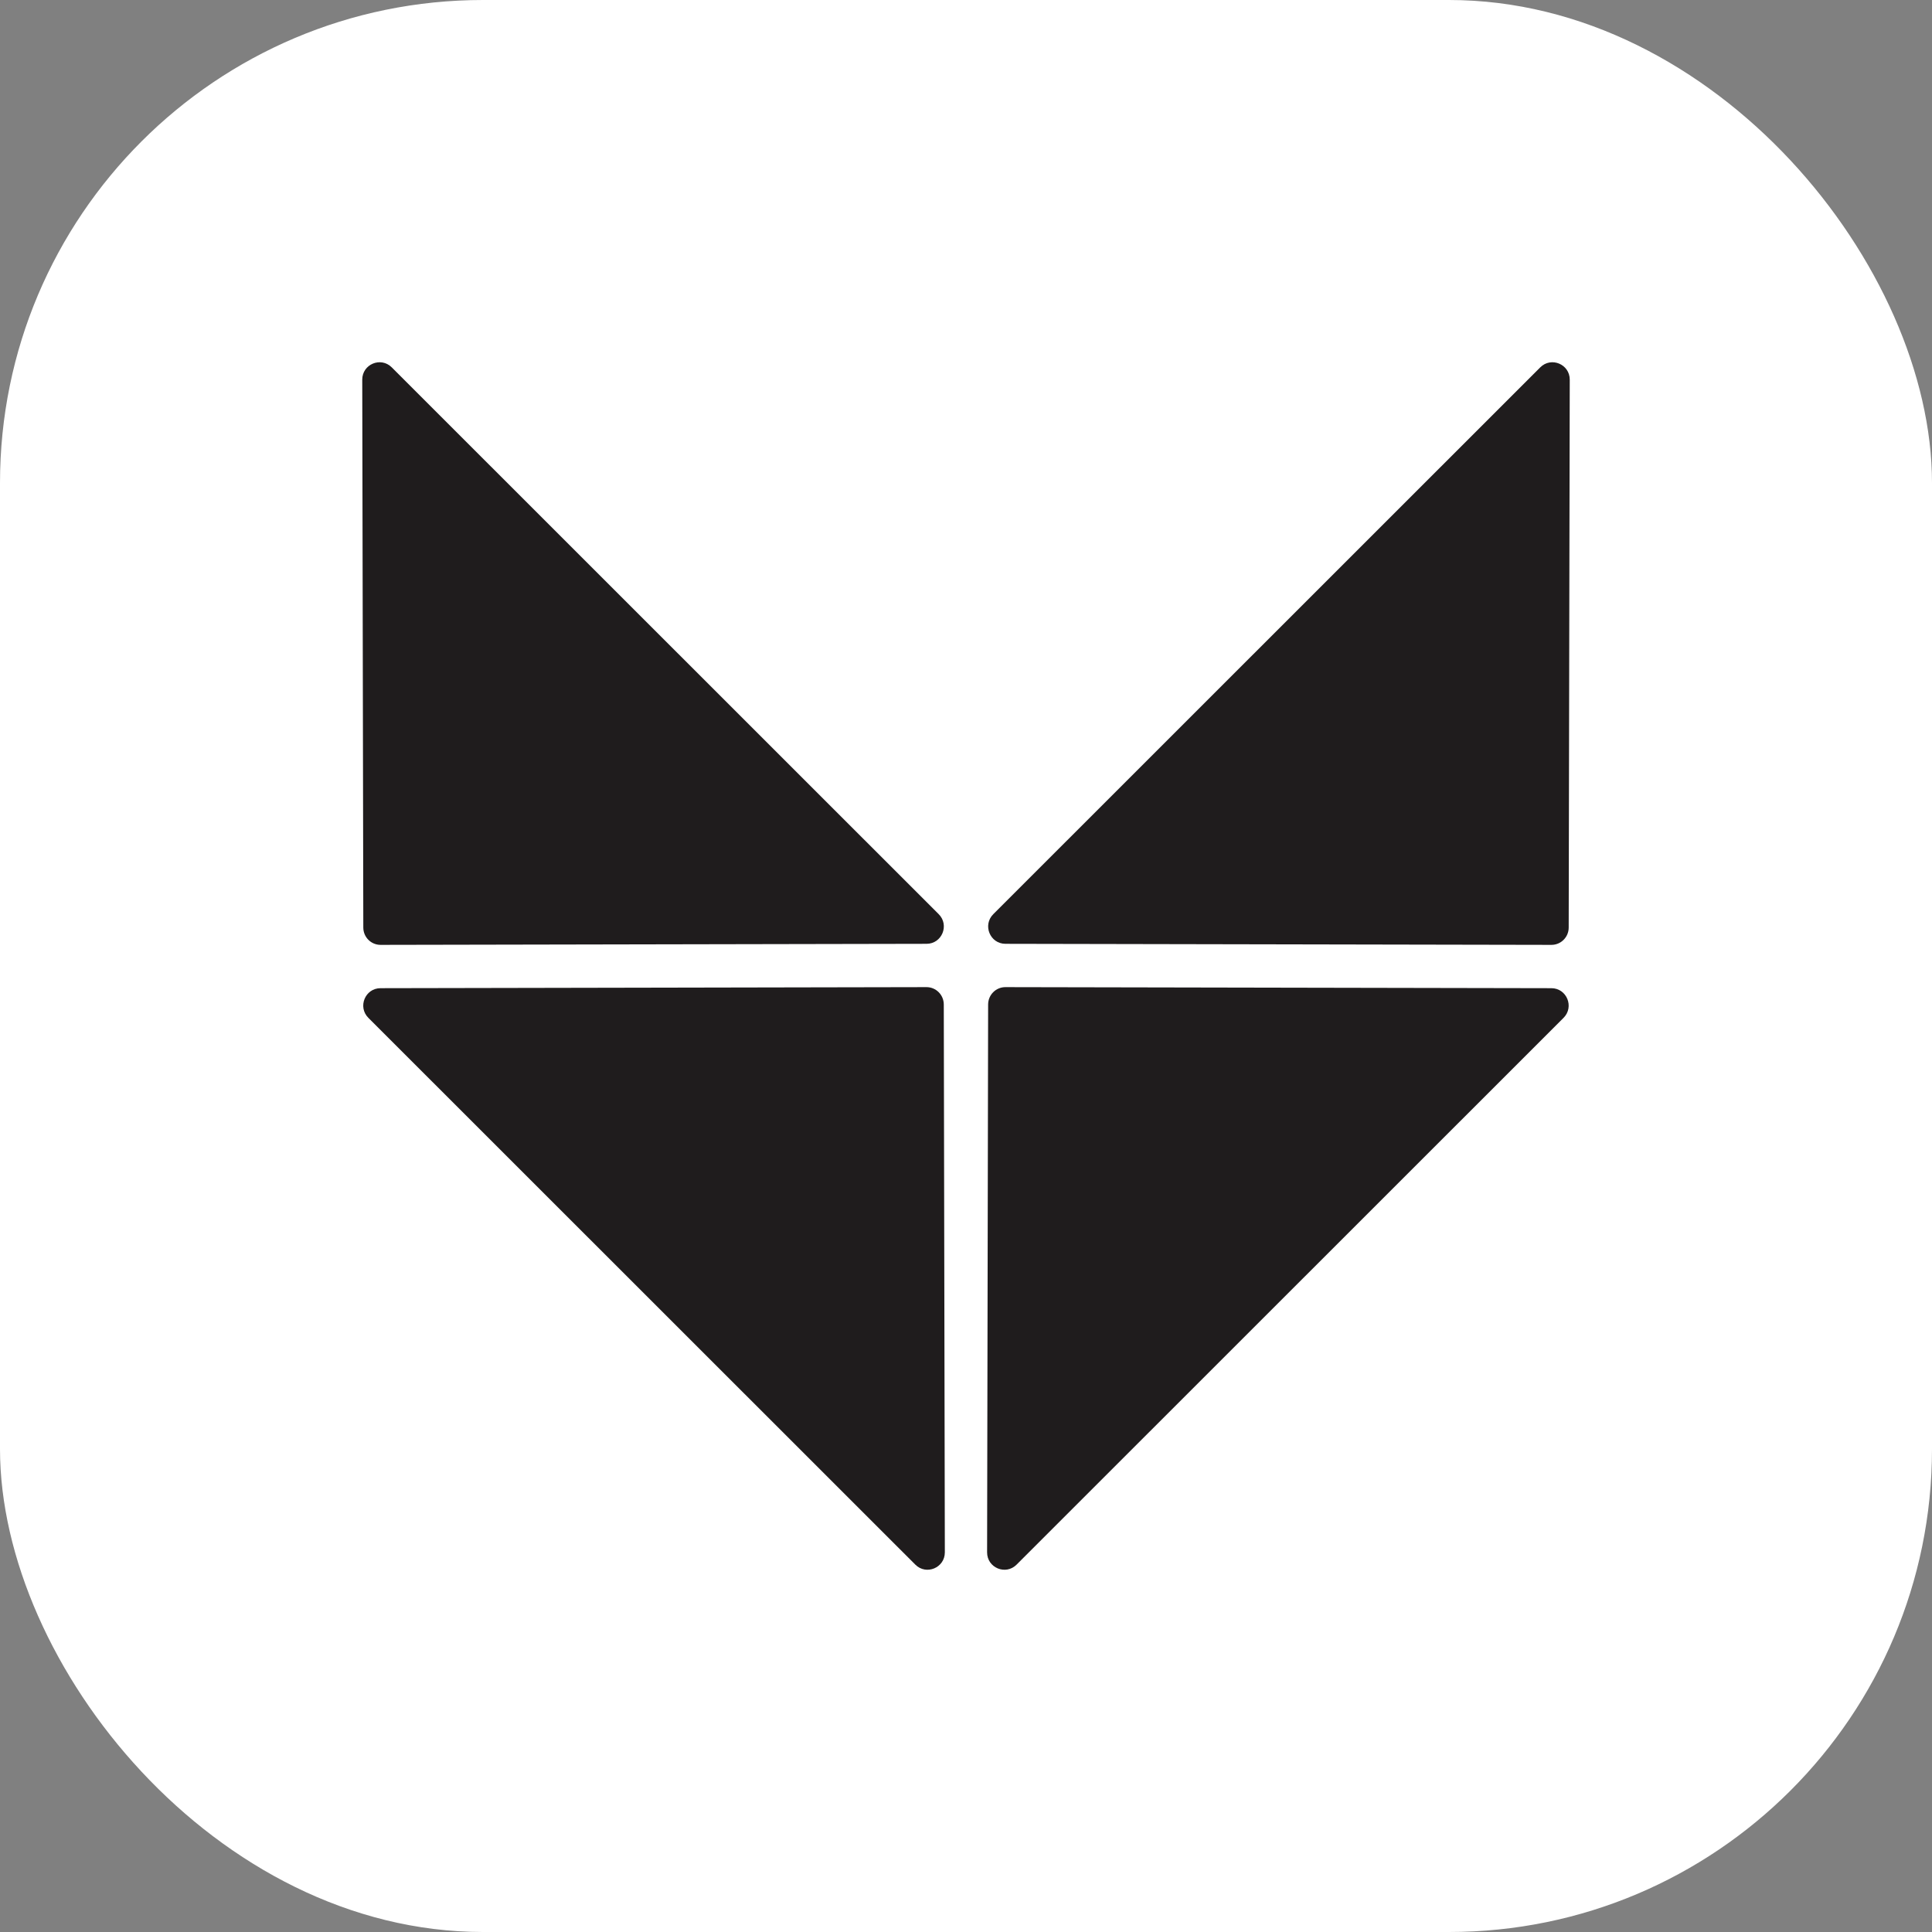 <svg width="64" height="64" viewBox="0 0 64 64" fill="none" xmlns="http://www.w3.org/2000/svg">
<rect x="0" y="0" width="64" height="64" fill="#808080" stroke="none"/>
<rect width="64" height="64" rx="16" fill="white"/>
<path d="M51.023 12.169L32.904 30.283C32.542 30.645 32.796 31.264 33.306 31.265L51.392 31.3C51.708 31.301 51.965 31.044 51.965 30.726L52 12.577C52.001 12.065 51.385 11.807 51.023 12.169Z" fill="#1F1C1D"/>
<path d="M12.977 12.169L31.096 30.283C31.458 30.645 31.204 31.264 30.694 31.265L12.608 31.3C12.292 31.301 12.035 31.044 12.035 30.726L12 12.577C11.999 12.065 12.615 11.807 12.977 12.169Z" fill="#1F1C1D"/>
<path d="M30.322 51.831L12.202 33.717C11.841 33.355 12.095 32.736 12.605 32.735L30.69 32.7C31.006 32.699 31.263 32.956 31.264 33.274L31.299 51.423C31.3 51.935 30.683 52.193 30.322 51.831Z" fill="#1F1C1D"/>
<path d="M33.675 51.831L51.795 33.717C52.156 33.355 51.902 32.736 51.392 32.735L33.307 32.7C32.991 32.699 32.734 32.956 32.733 33.274L32.699 51.423C32.697 51.935 33.314 52.193 33.675 51.831Z" fill="#1F1C1D"/>
</svg>
